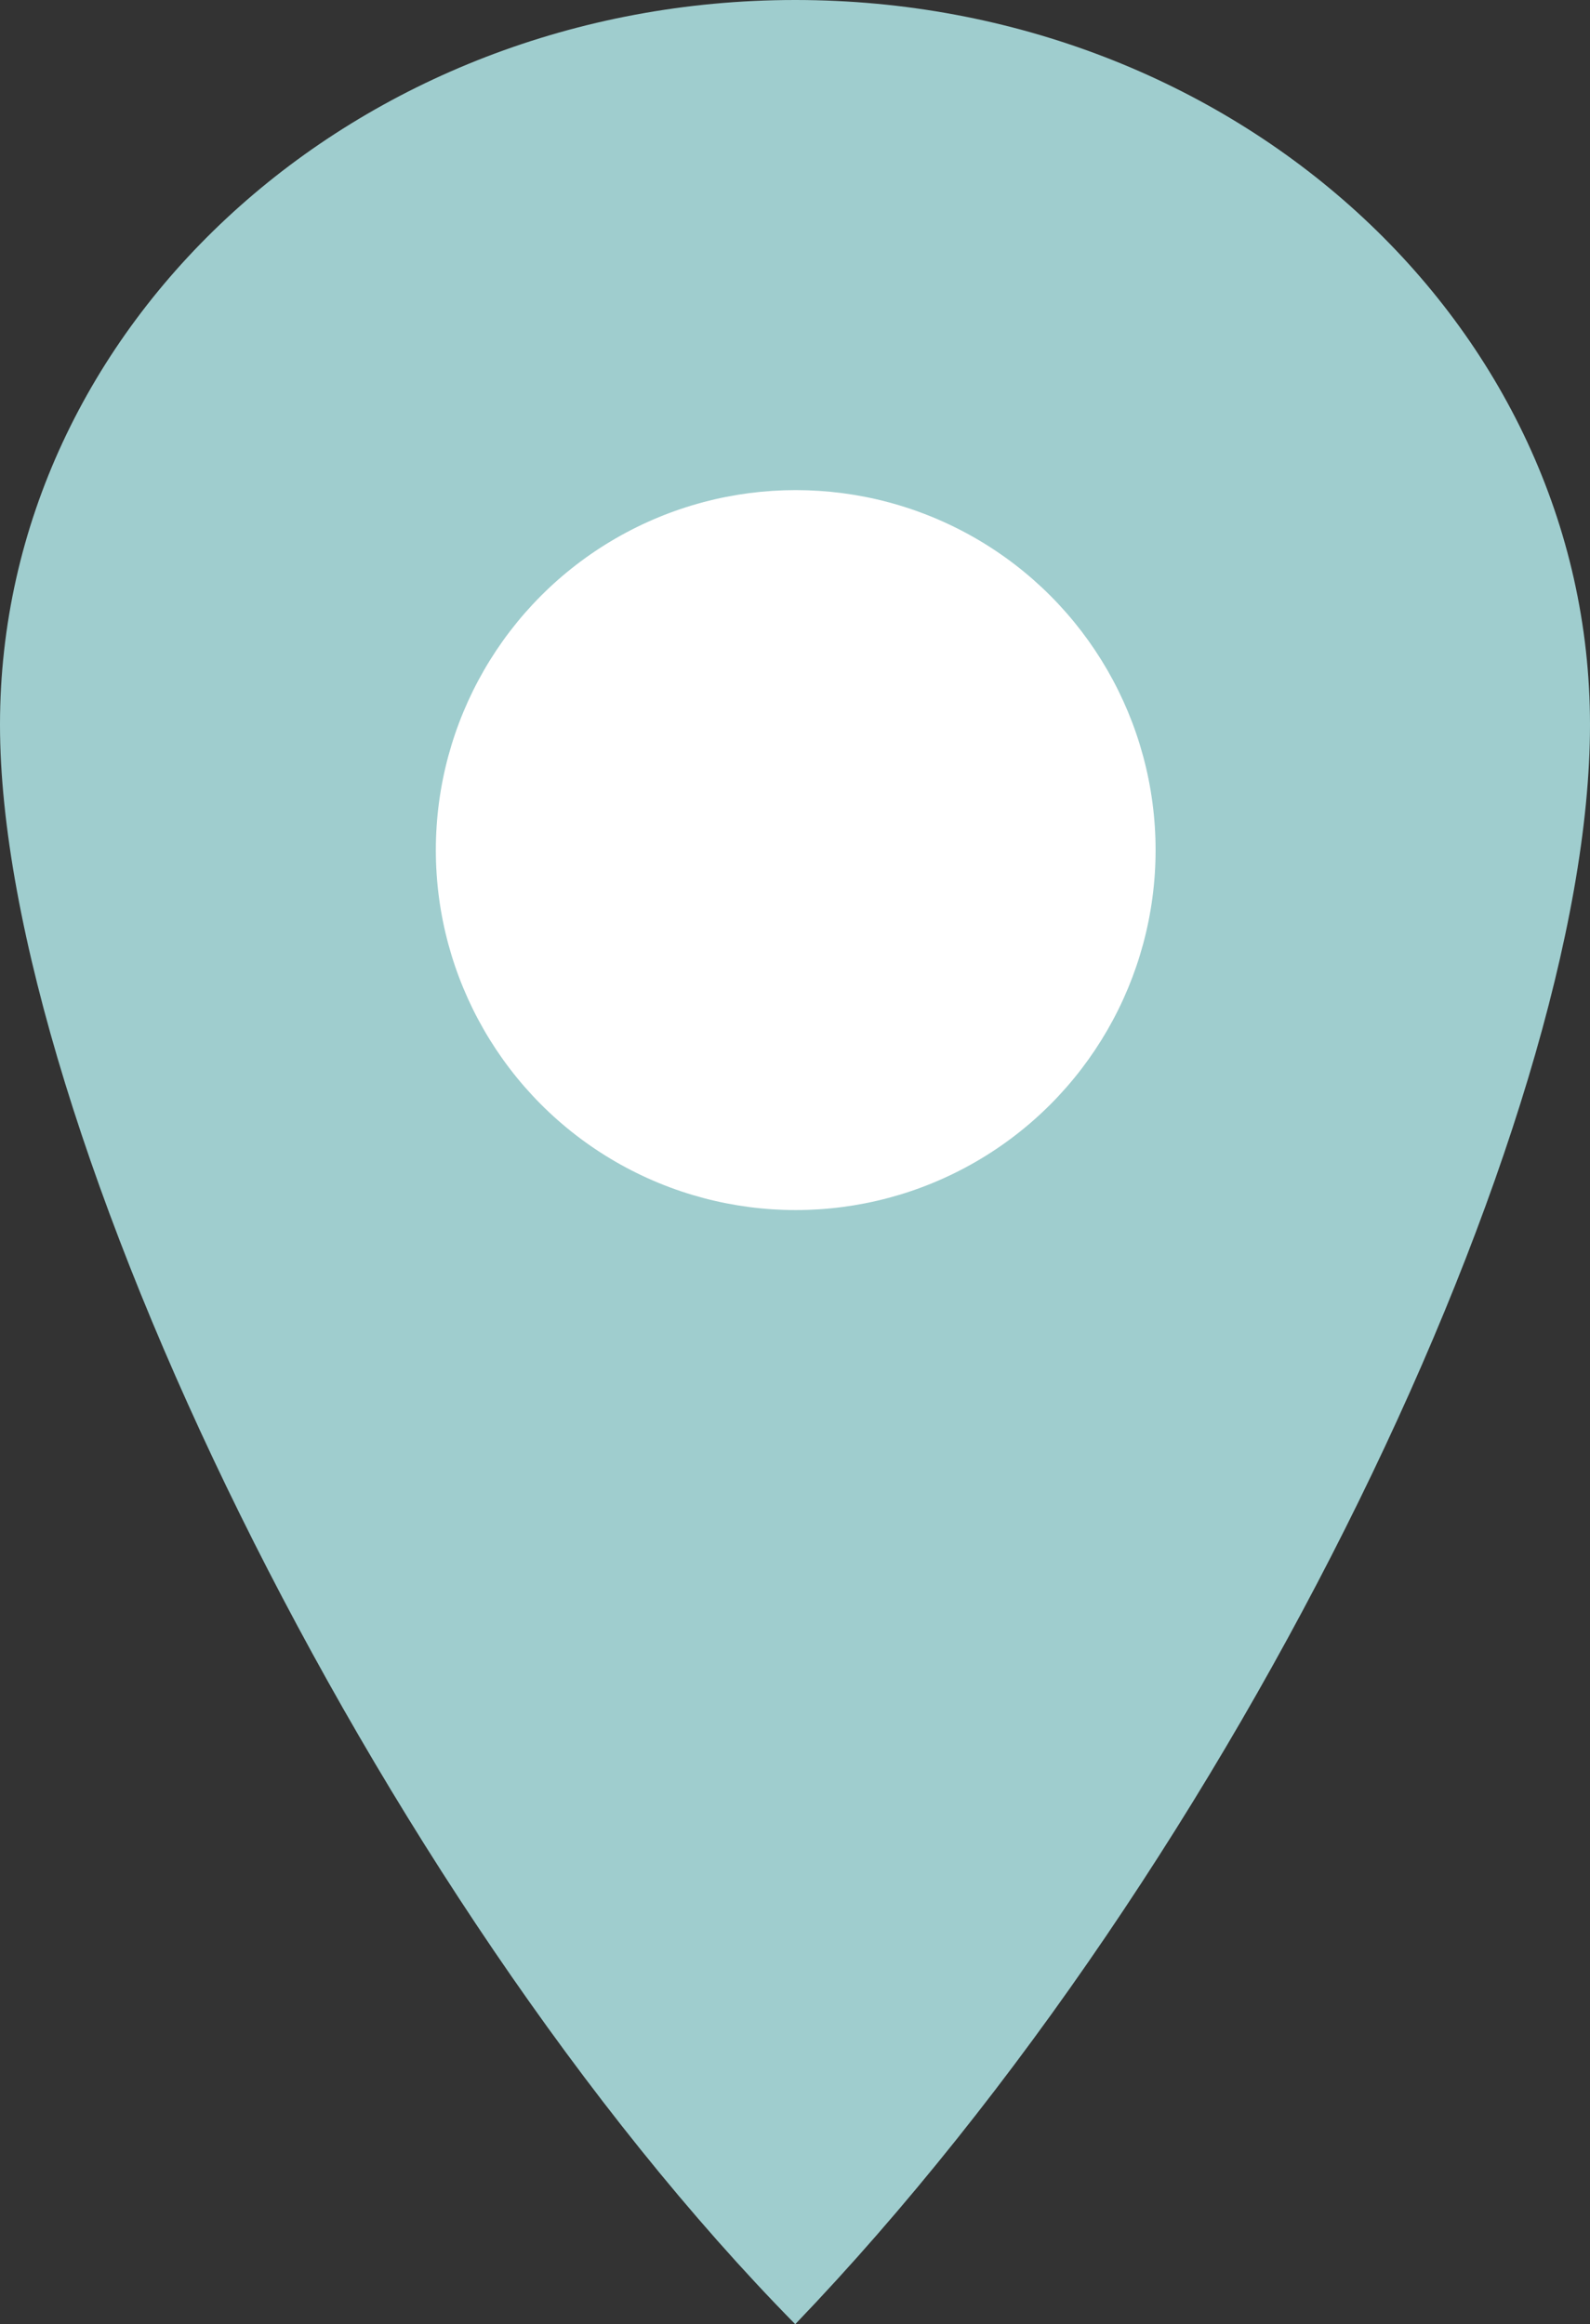 <?xml version="1.0" encoding="UTF-8"?><svg id="Lager_1" xmlns="http://www.w3.org/2000/svg" viewBox="0 0 33.49 48.94"><rect x="0" y="0" width="33.49" height="48.94" fill="#333333" stroke="none"/><defs><style>.cls-1{fill:#fff;}.cls-2{fill:#9fcdce;}</style></defs><path class="cls-2" d="m16.75,48.94c9.32-9.71,16.74-25.25,16.74-33.68S25.99,0,16.75,0,0,6.83,0,15.26s7.9,24.69,16.75,33.68"/><circle class="cls-1" cx="16.76" cy="17.9" r="7.58"/></svg>